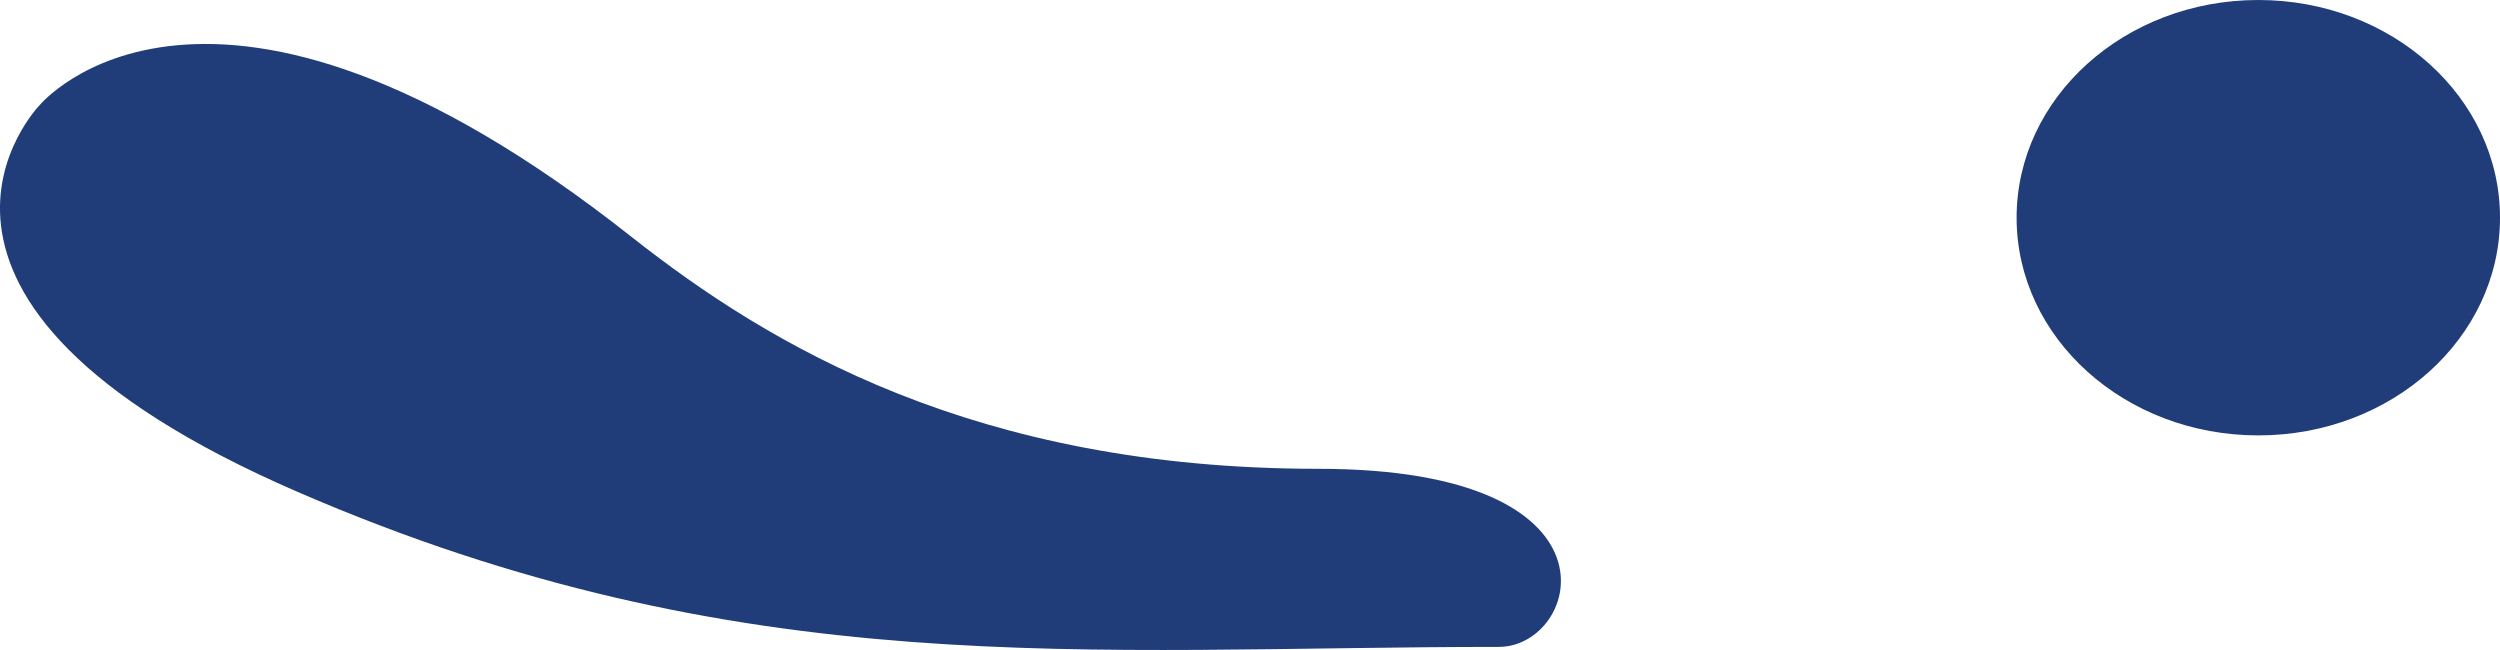 <svg width="50" height="13" viewBox="0 0 50 13" fill="none" xmlns="http://www.w3.org/2000/svg">
<path d="M12.631 4.738C15.392 6.914 19.498 9.376 26.365 9.376C32.654 9.376 31.597 12.938 29.977 12.938C21.737 12.938 14.87 13.705 5.943 9.834C-2.983 5.962 0.793 2.103 0.793 2.103C0.793 2.103 4.144 -1.967 12.631 4.738Z" fill="#203D79"/>
<path d="M45.166 8.708C47.836 8.708 50 6.759 50 4.354C50 1.949 47.836 0 45.166 0C42.496 0 40.332 1.949 40.332 4.354C40.332 6.759 42.496 8.708 45.166 8.708Z" fill="#203D79"/>
</svg>
